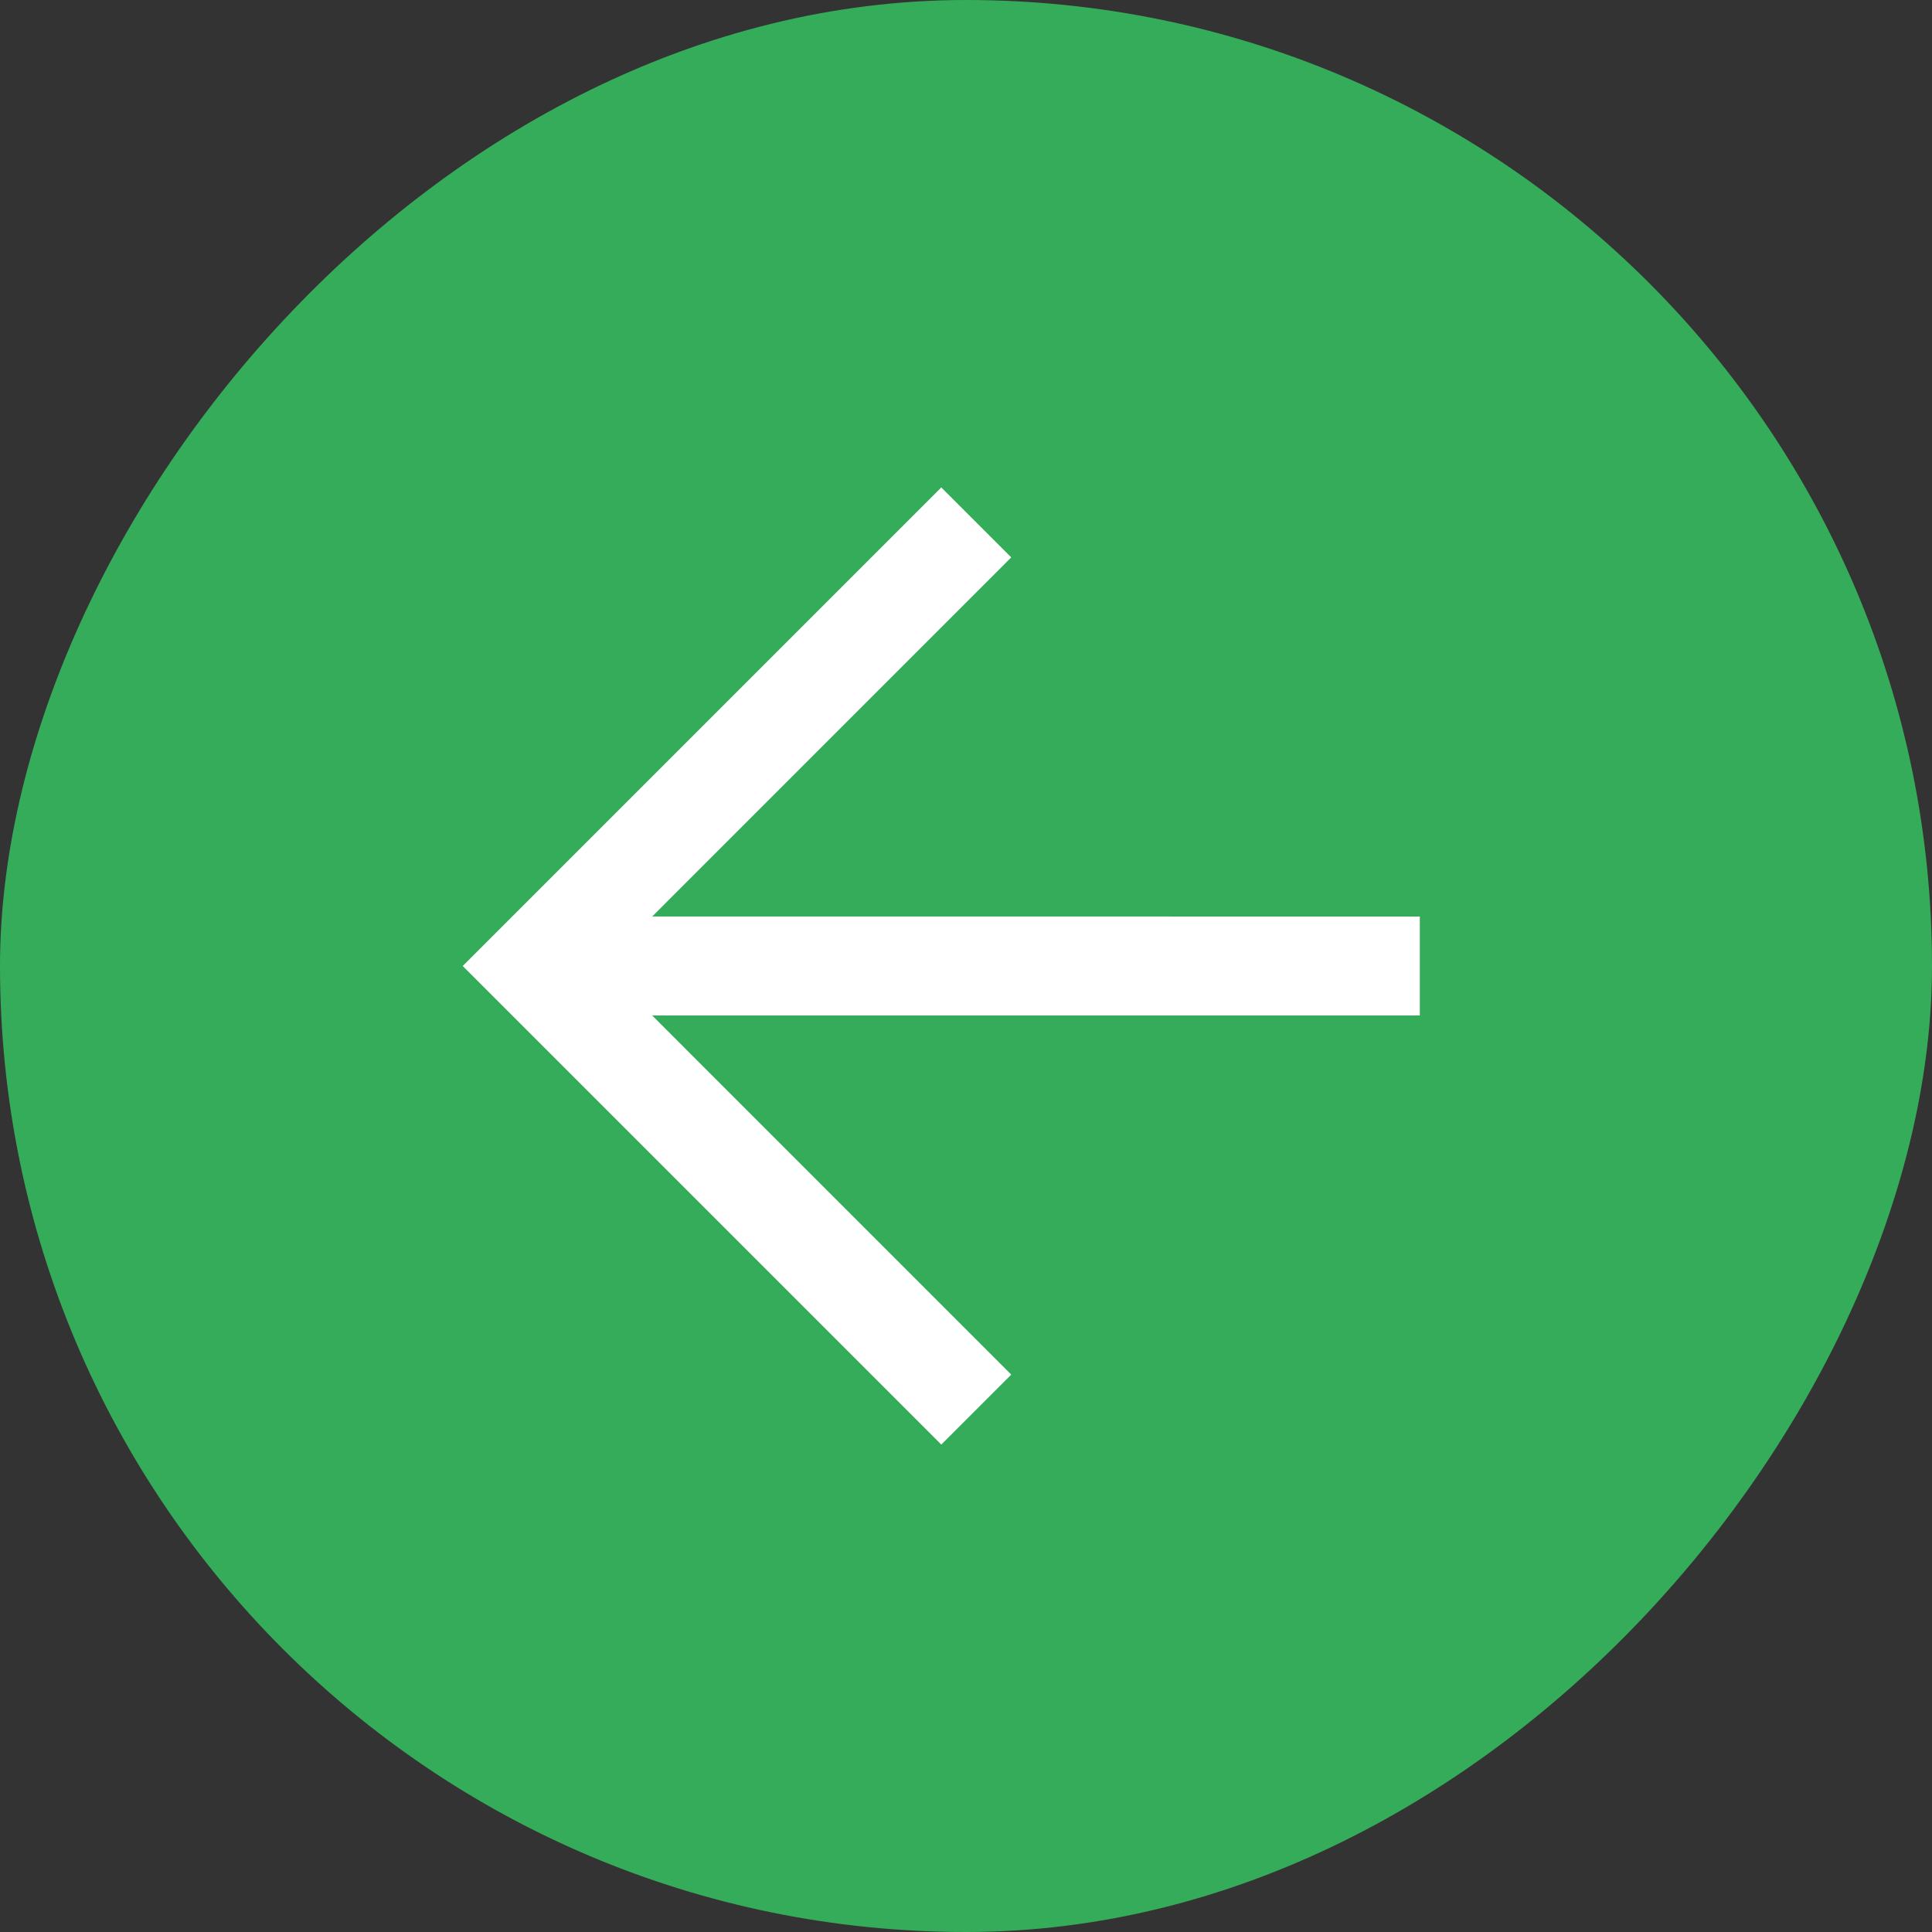 <?xml version="1.0" encoding="UTF-8"?> <svg xmlns="http://www.w3.org/2000/svg" width="38" height="38" viewBox="0 0 38 38" fill="none"><rect x="0" y="0" width="38" height="38" fill="#333333" stroke="none"/><rect width="38" height="38" rx="19" transform="matrix(-1 0 0 1 38 0)" fill="#35AC5A"></rect><path fill-rule="evenodd" clip-rule="evenodd" d="M12.827 19.973L19.89 27.037L18.514 28.413L9.101 19L18.514 9.587L19.89 10.963L12.828 18.026L27.926 18.027L27.926 19.973L12.827 19.973Z" fill="white"></path></svg> 